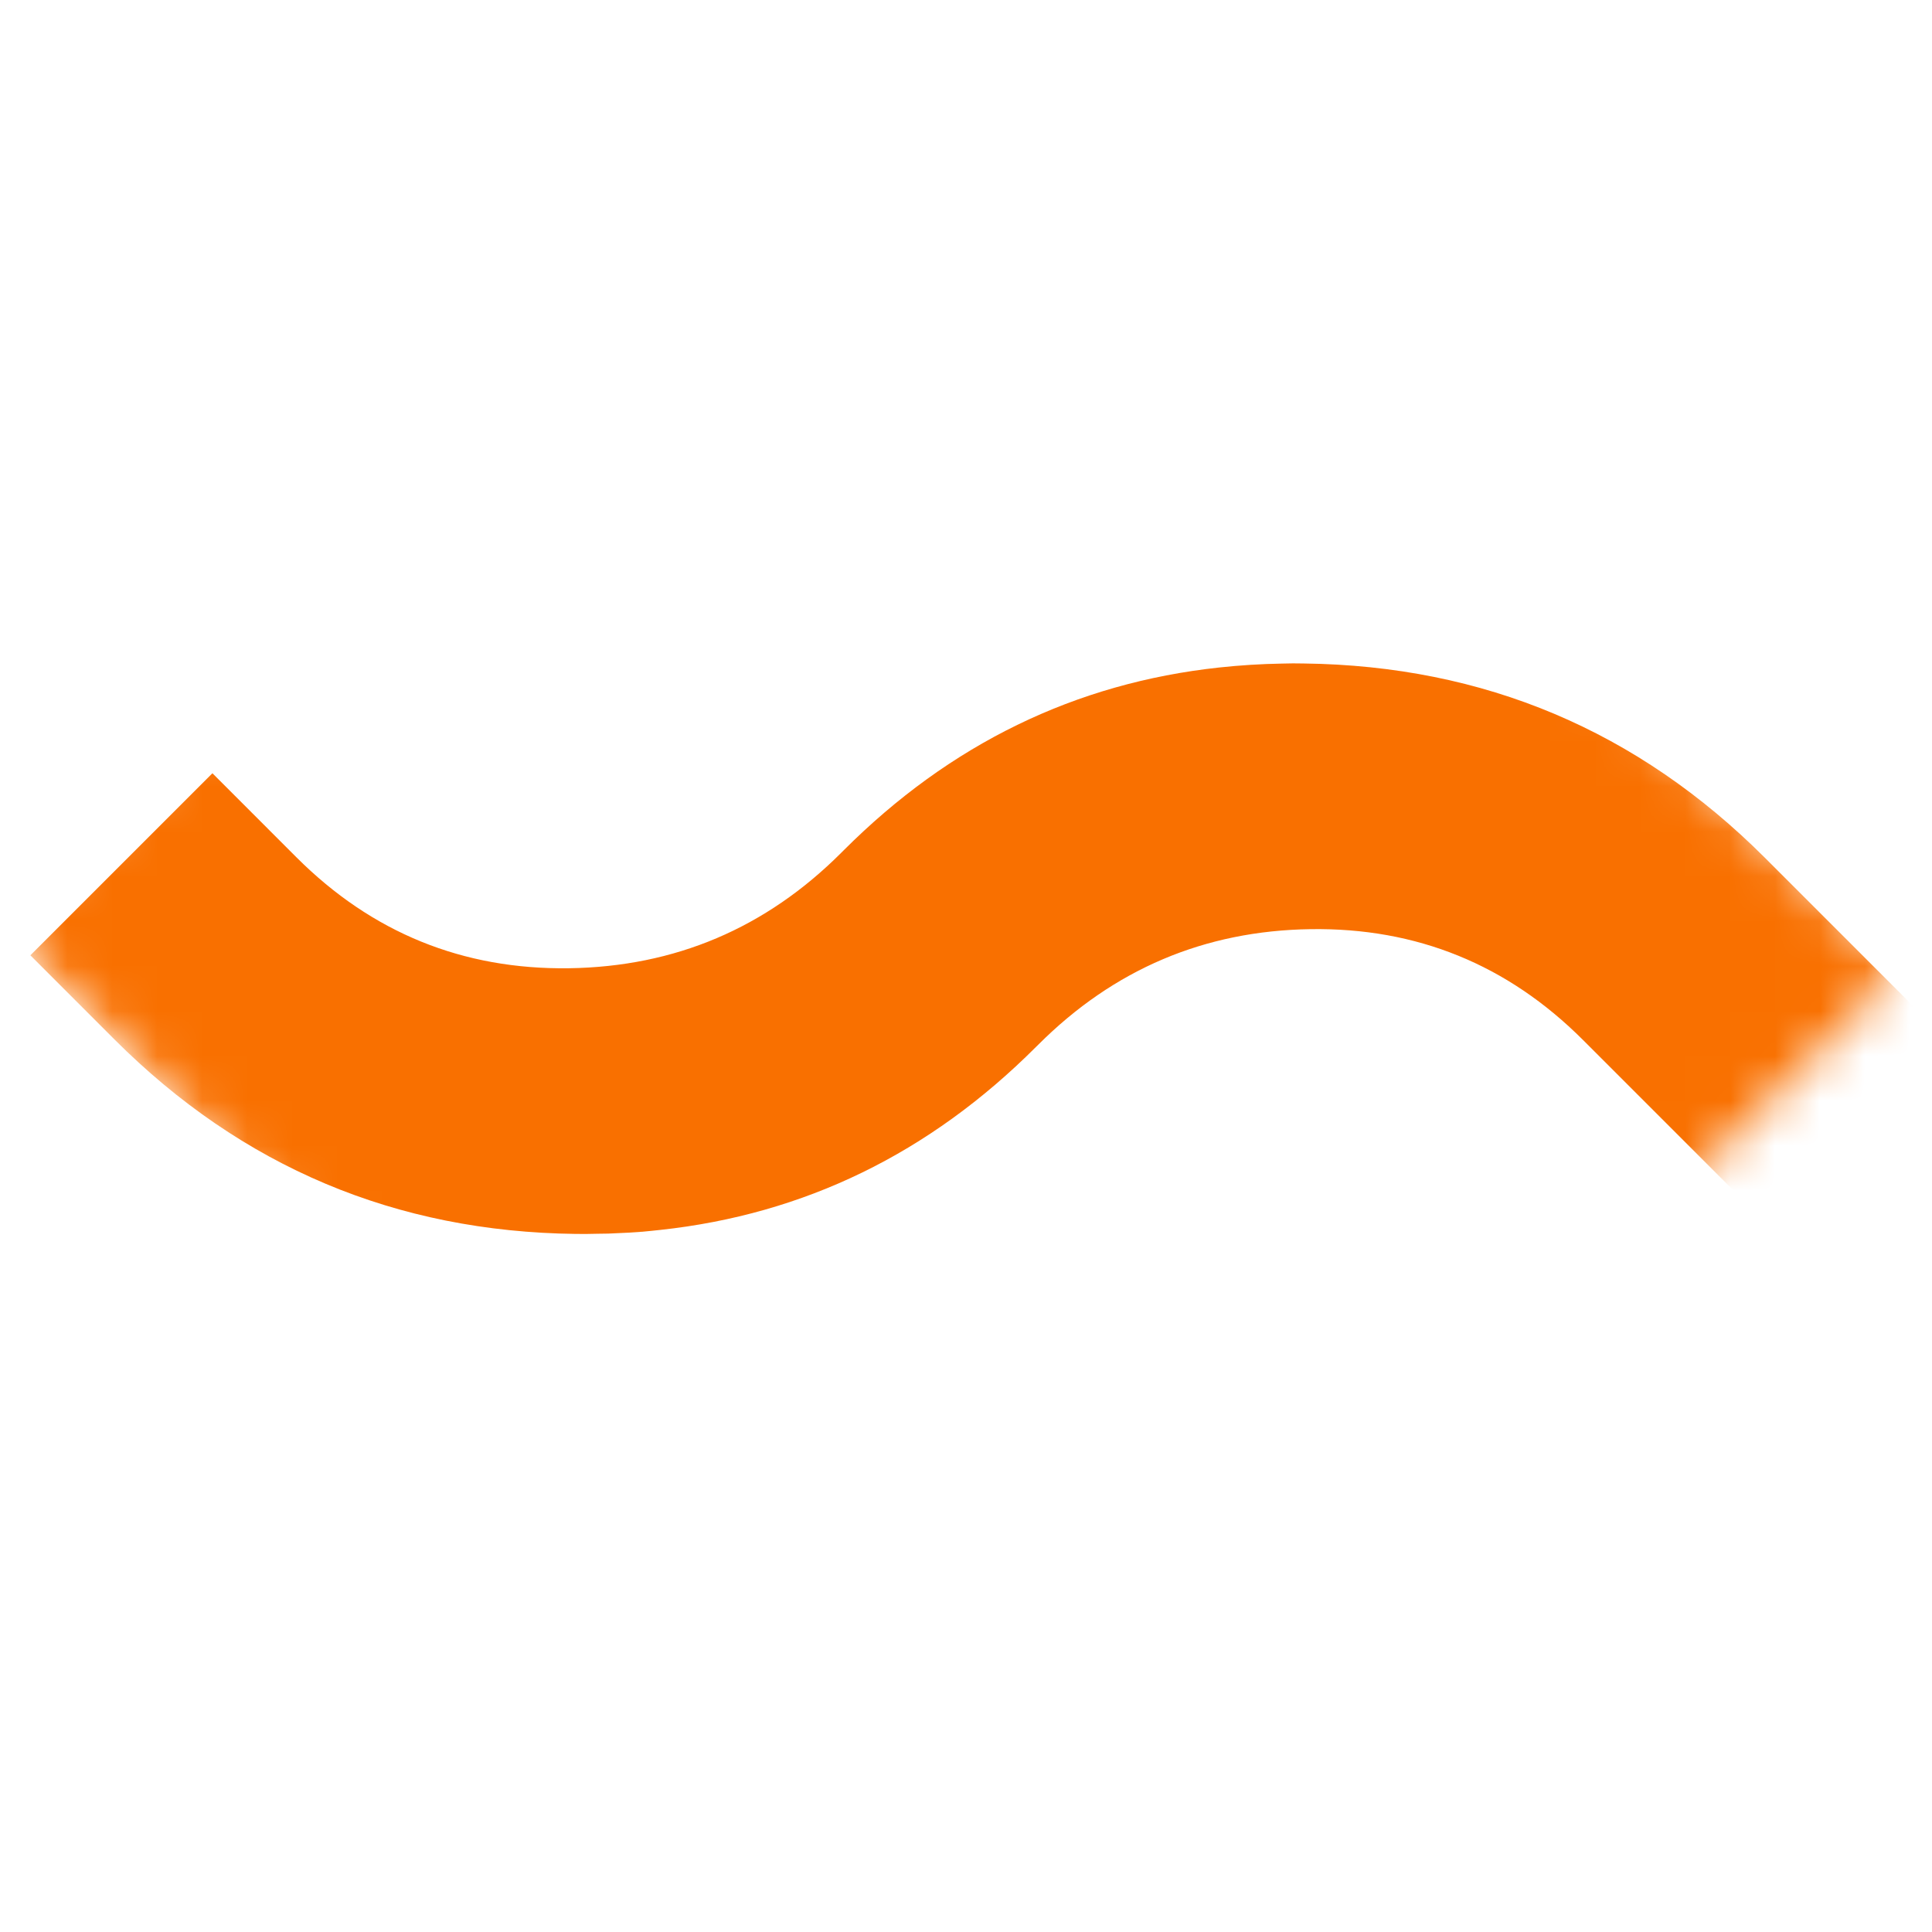 <svg width="43" height="43" viewBox="0 0 43 43" fill="none" xmlns="http://www.w3.org/2000/svg">
<mask id="mask0_2079_1152" style="mask-type:alpha" maskUnits="userSpaceOnUse" x="0" y="0" width="43" height="43">
<rect x="20.587" width="30.575" height="29.114" transform="rotate(45 20.587 0)" fill="#D9D9D9"/>
</mask>
<g mask="url(#mask0_2079_1152)">
<path d="M48.206 28.017C48.206 28.017 43.96 32.263 41.239 34.984C38.518 37.705 34.271 41.952 34.271 41.952L29.967 37.648L39.851 27.765L35.233 23.147C33.553 21.467 31.529 20.645 29.169 20.68C26.808 20.714 24.787 21.573 23.107 23.253L23.054 23.305C20.689 25.67 17.901 27.028 14.695 27.374C14.562 27.391 14.425 27.4 14.289 27.415C14.27 27.415 14.255 27.415 14.236 27.419C14.082 27.43 13.926 27.44 13.769 27.445C13.617 27.455 13.466 27.459 13.312 27.459C13.146 27.463 12.981 27.466 12.815 27.463C8.806 27.415 5.386 25.972 2.548 23.135L0.676 21.262L4.728 17.21L6.598 19.081C8.279 20.761 10.302 21.583 12.664 21.55C15.025 21.516 17.047 20.657 18.726 18.977L18.779 18.924C21.144 16.56 23.932 15.202 27.138 14.856C27.593 14.807 28.064 14.777 28.538 14.769C28.698 14.764 28.856 14.763 29.018 14.767C33.029 14.817 36.451 16.261 39.287 19.097L43.748 23.558L48.208 28.018L48.206 28.017Z" fill="#F97000"/>
</g>
</svg>
